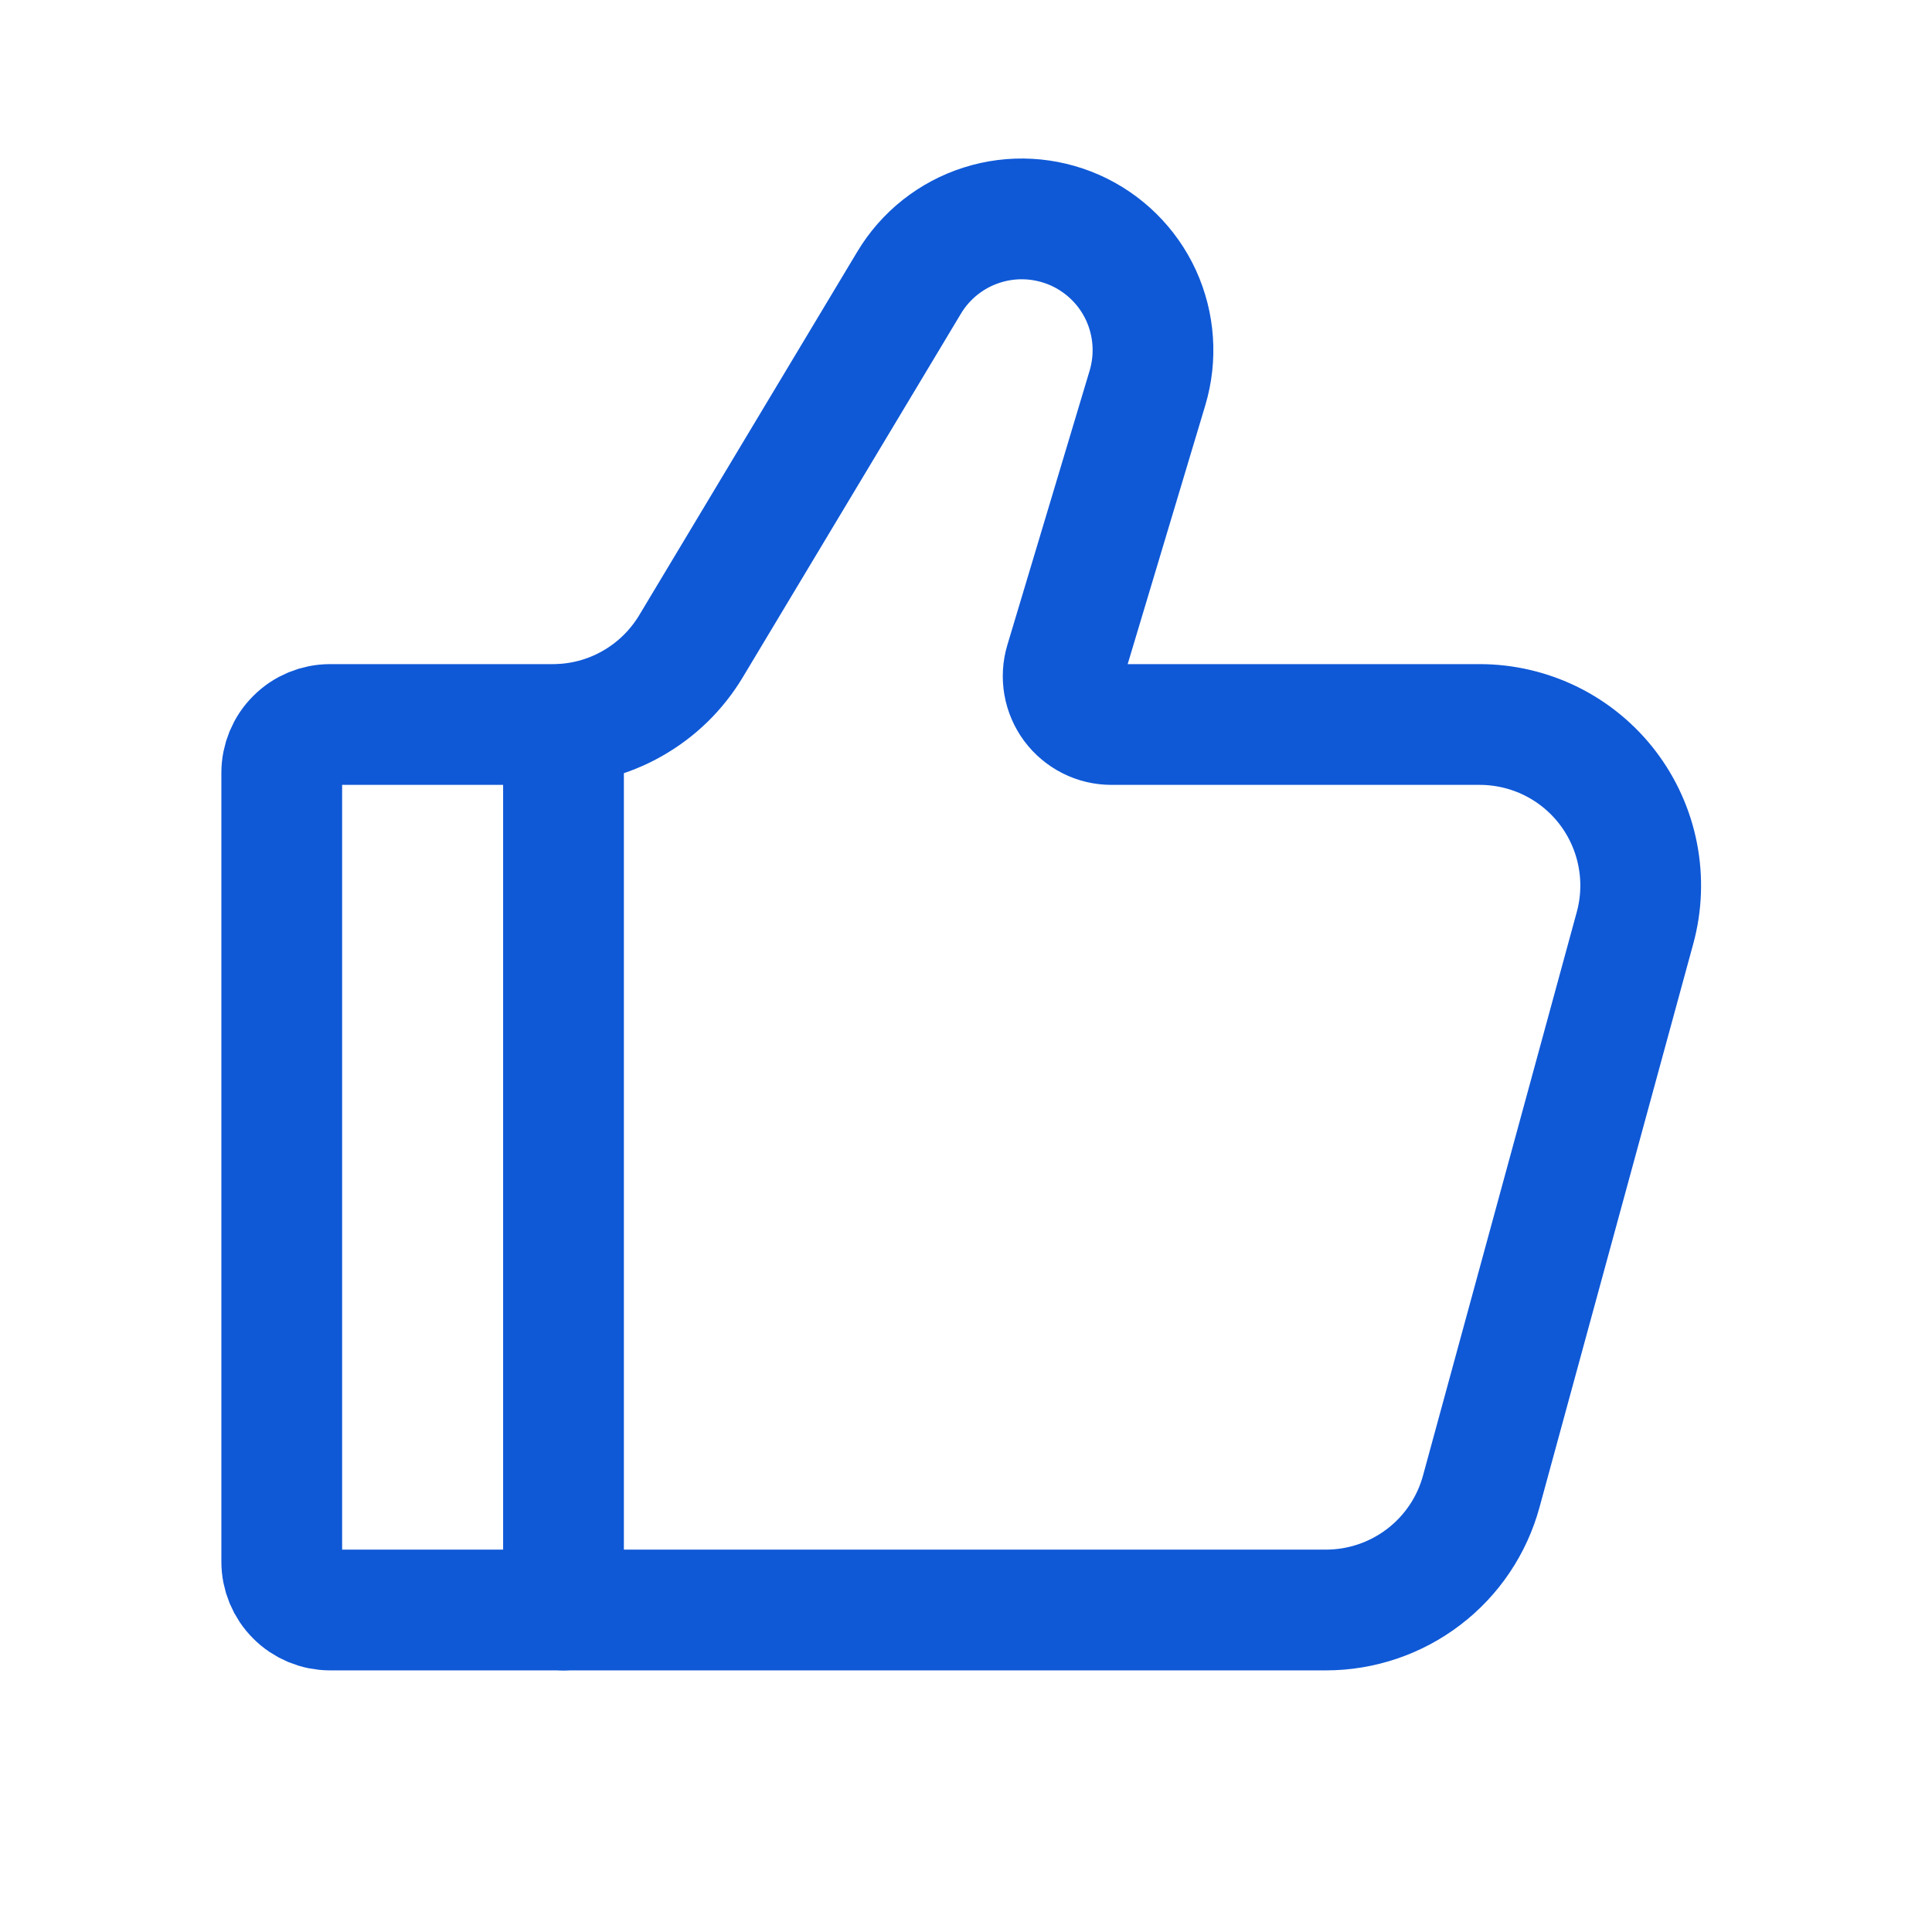 <svg width="24" height="24" viewBox="0 0 24 24" fill="none" xmlns="http://www.w3.org/2000/svg">
<path d="M16.472 20H4.1C3.941 20 3.788 19.937 3.676 19.824C3.563 19.712 3.5 19.559 3.5 19.4V9.6C3.5 9.441 3.563 9.288 3.676 9.176C3.788 9.063 3.941 9 4.1 9H6.868C7.213 9 7.553 8.911 7.853 8.74C8.154 8.57 8.405 8.325 8.583 8.029L11.293 3.512C11.497 3.171 11.819 2.916 12.198 2.796C12.577 2.675 12.987 2.698 13.351 2.858C13.715 3.019 14.008 3.307 14.174 3.668C14.34 4.03 14.368 4.439 14.254 4.82L13.232 8.228C13.205 8.318 13.2 8.412 13.216 8.504C13.232 8.596 13.27 8.683 13.325 8.758C13.381 8.833 13.454 8.894 13.537 8.936C13.62 8.978 13.713 9 13.806 9H18.381C18.689 9 18.992 9.071 19.268 9.207C19.543 9.343 19.784 9.541 19.971 9.786C20.157 10.03 20.285 10.314 20.344 10.616C20.403 10.918 20.392 11.229 20.311 11.526L18.401 18.526C18.286 18.949 18.035 19.323 17.686 19.589C17.338 19.855 16.91 20 16.472 20Z" stroke="#0F59D7" stroke-width="1.5" stroke-linecap="round"/>
<path d="M7 20V9" stroke="#0F59D7" stroke-width="1.5" stroke-linecap="round" stroke-linejoin="round"/>
</svg>
